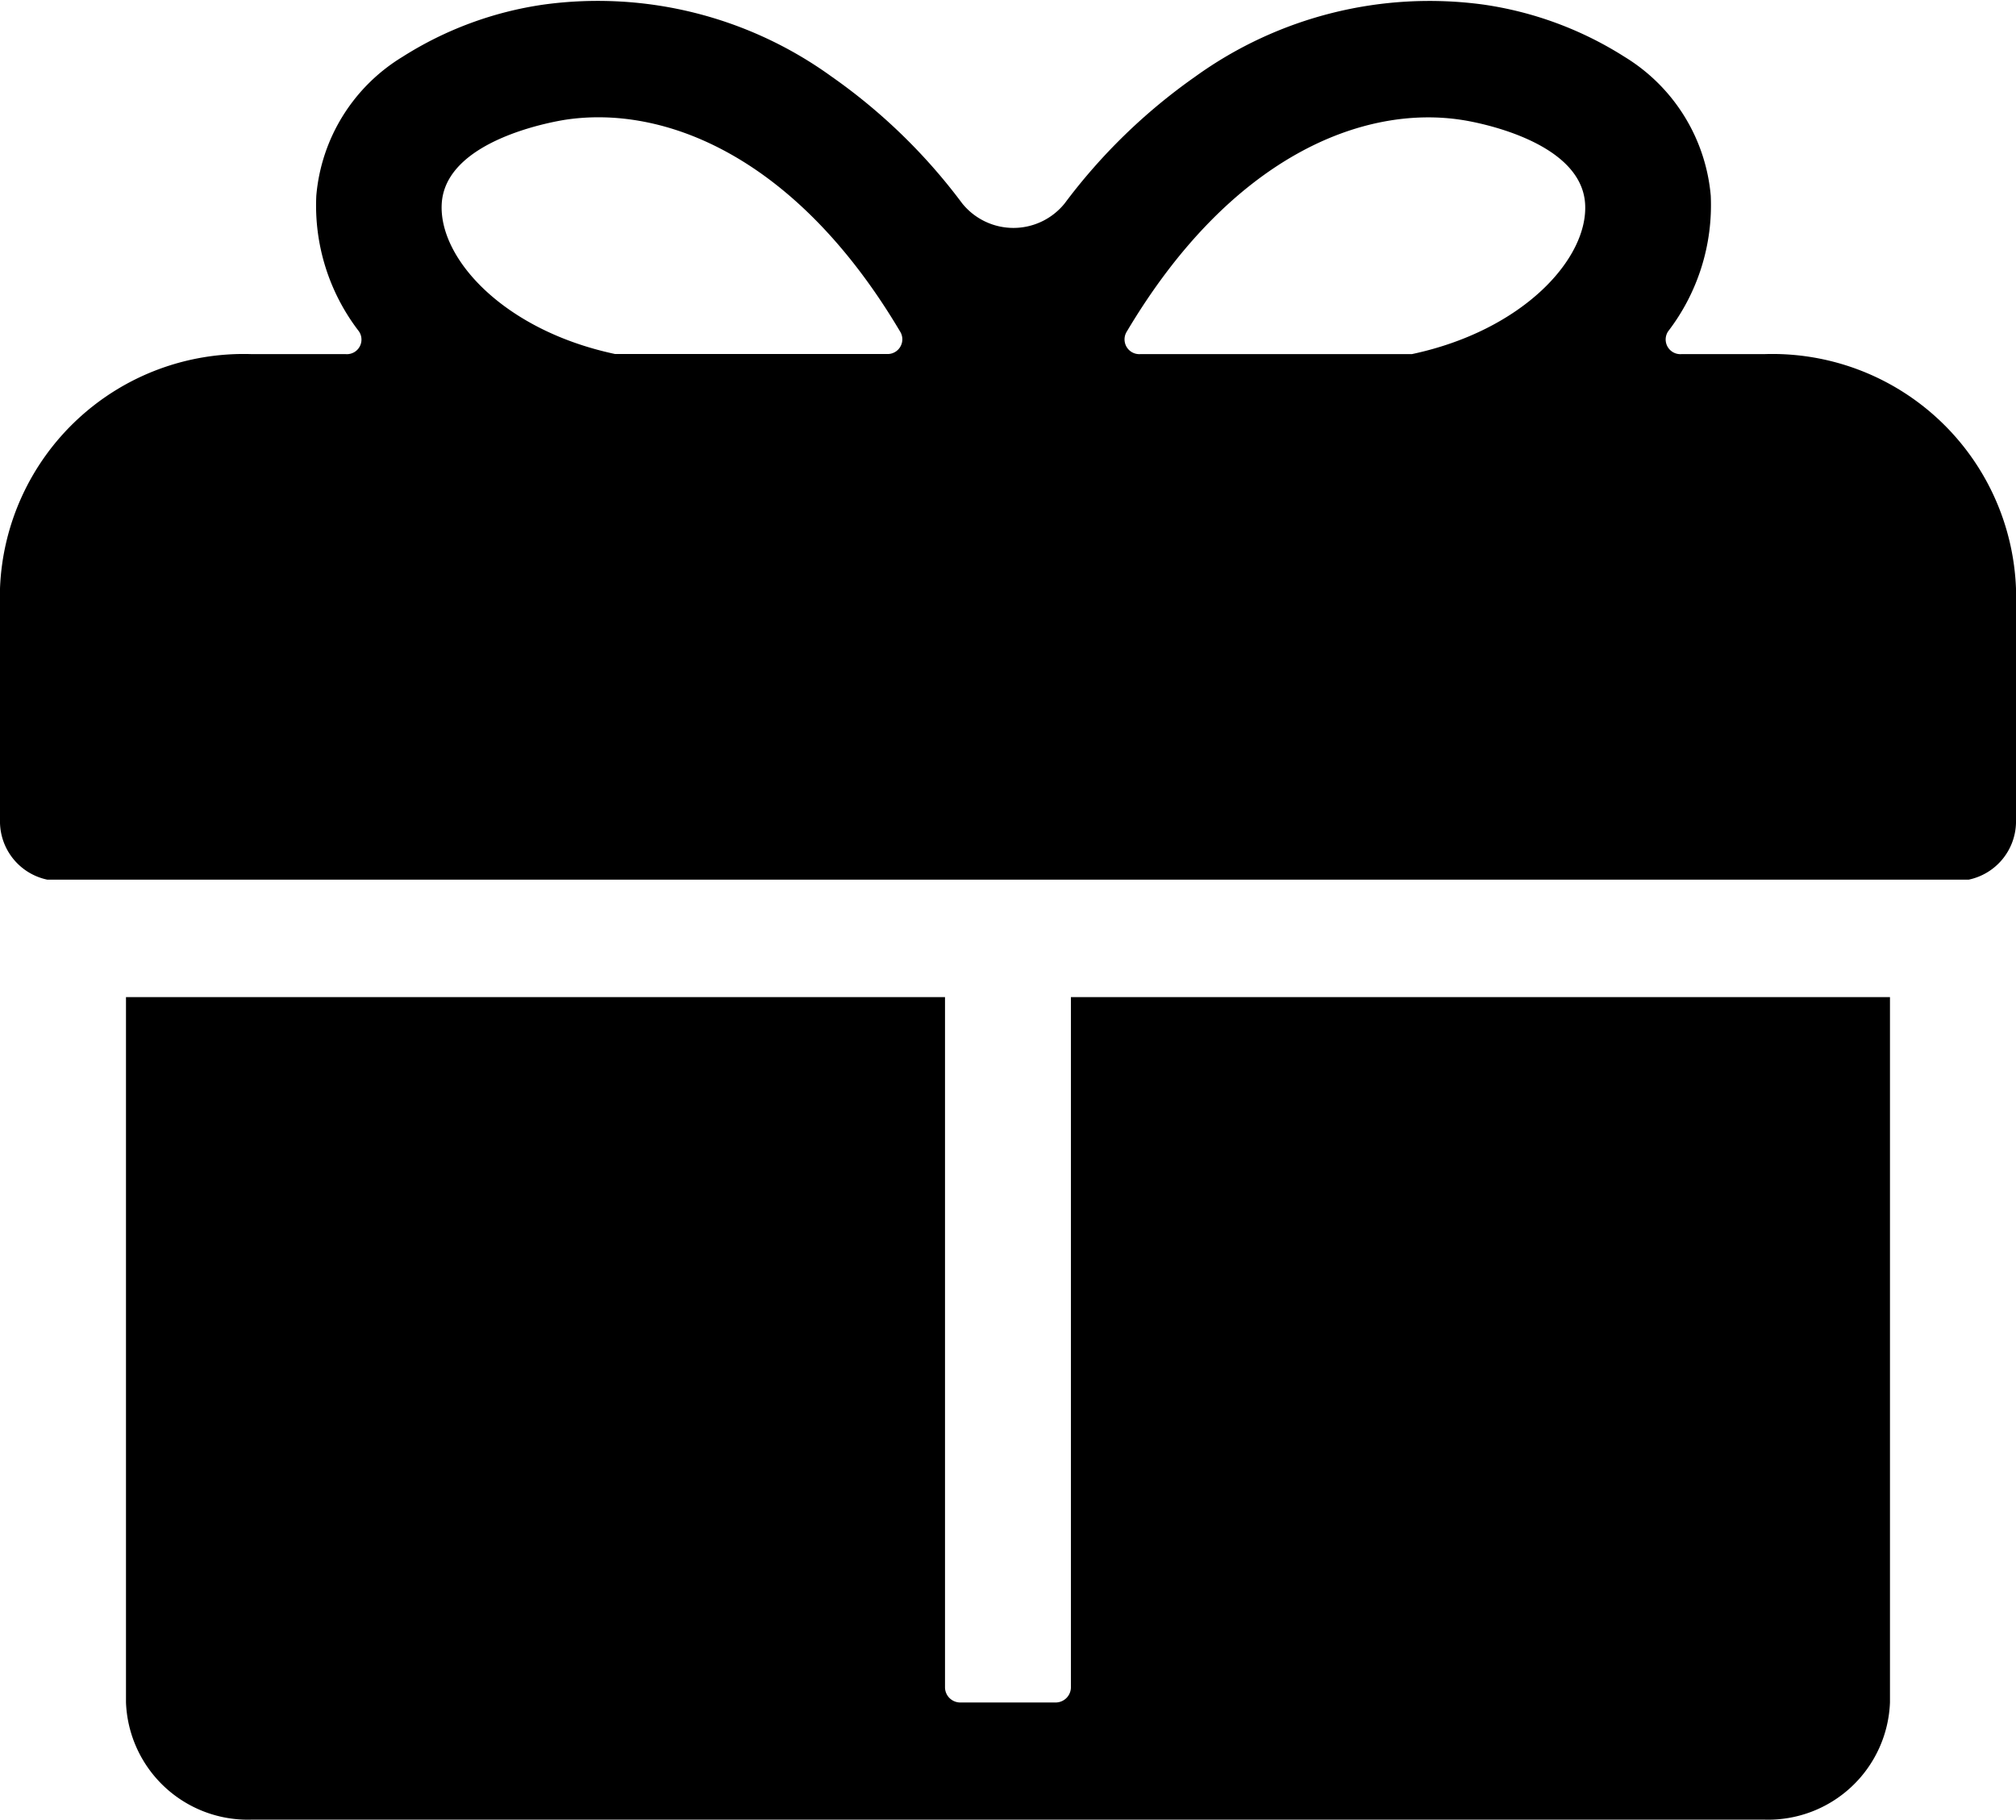 <svg xmlns="http://www.w3.org/2000/svg" width="46.31" height="41.802" viewBox="0 0 46.31 41.802"><g transform="translate(-281.186 -62.793)"><g transform="translate(281.186 62.793)"><path d="M24.6,38.671V54.537a.351.351,0,0,1-.362.337H22.07a.351.351,0,0,1-.362-.337V38.671H2.894v16.2a2.8,2.8,0,0,0,2.894,2.694H40.521a2.8,2.8,0,0,0,2.894-2.694v-16.2ZM40.521,23.9h-1.9a.337.337,0,0,1-.3-.526,4.759,4.759,0,0,0,.977-3.114,4.159,4.159,0,0,0-1.981-3.19,8.221,8.221,0,0,0-3.243-1.2,9.2,9.2,0,0,0-6.616,1.654,13.215,13.215,0,0,0-3,2.912,1.511,1.511,0,0,1-2.356,0,13.126,13.126,0,0,0-3-2.912,9.163,9.163,0,0,0-6.612-1.654,8.221,8.221,0,0,0-3.243,1.2,4.146,4.146,0,0,0-1.981,3.19,4.734,4.734,0,0,0,.977,3.114.335.335,0,0,1-.3.526H5.789A5.6,5.6,0,0,0,0,29.285v5.387a1.368,1.368,0,0,0,1.085,1.3H45.225a1.368,1.368,0,0,0,1.085-1.3V29.285A5.6,5.6,0,0,0,40.521,23.9Zm-14.648-.5c2.406-4.061,5.454-5.236,7.72-4.878.276.042,2.713.467,2.818,1.911C36.5,21.688,35,23.355,32.431,23.9H26.19A.339.339,0,0,1,25.873,23.4ZM10.148,20.43c.1-1.444,2.537-1.864,2.818-1.911,2.27-.354,5.318.816,7.72,4.878a.338.338,0,0,1-.317.5H14.128C11.559,23.351,10.063,21.688,10.148,20.43Z" transform="translate(0 -15.765)"/></g></g></svg>